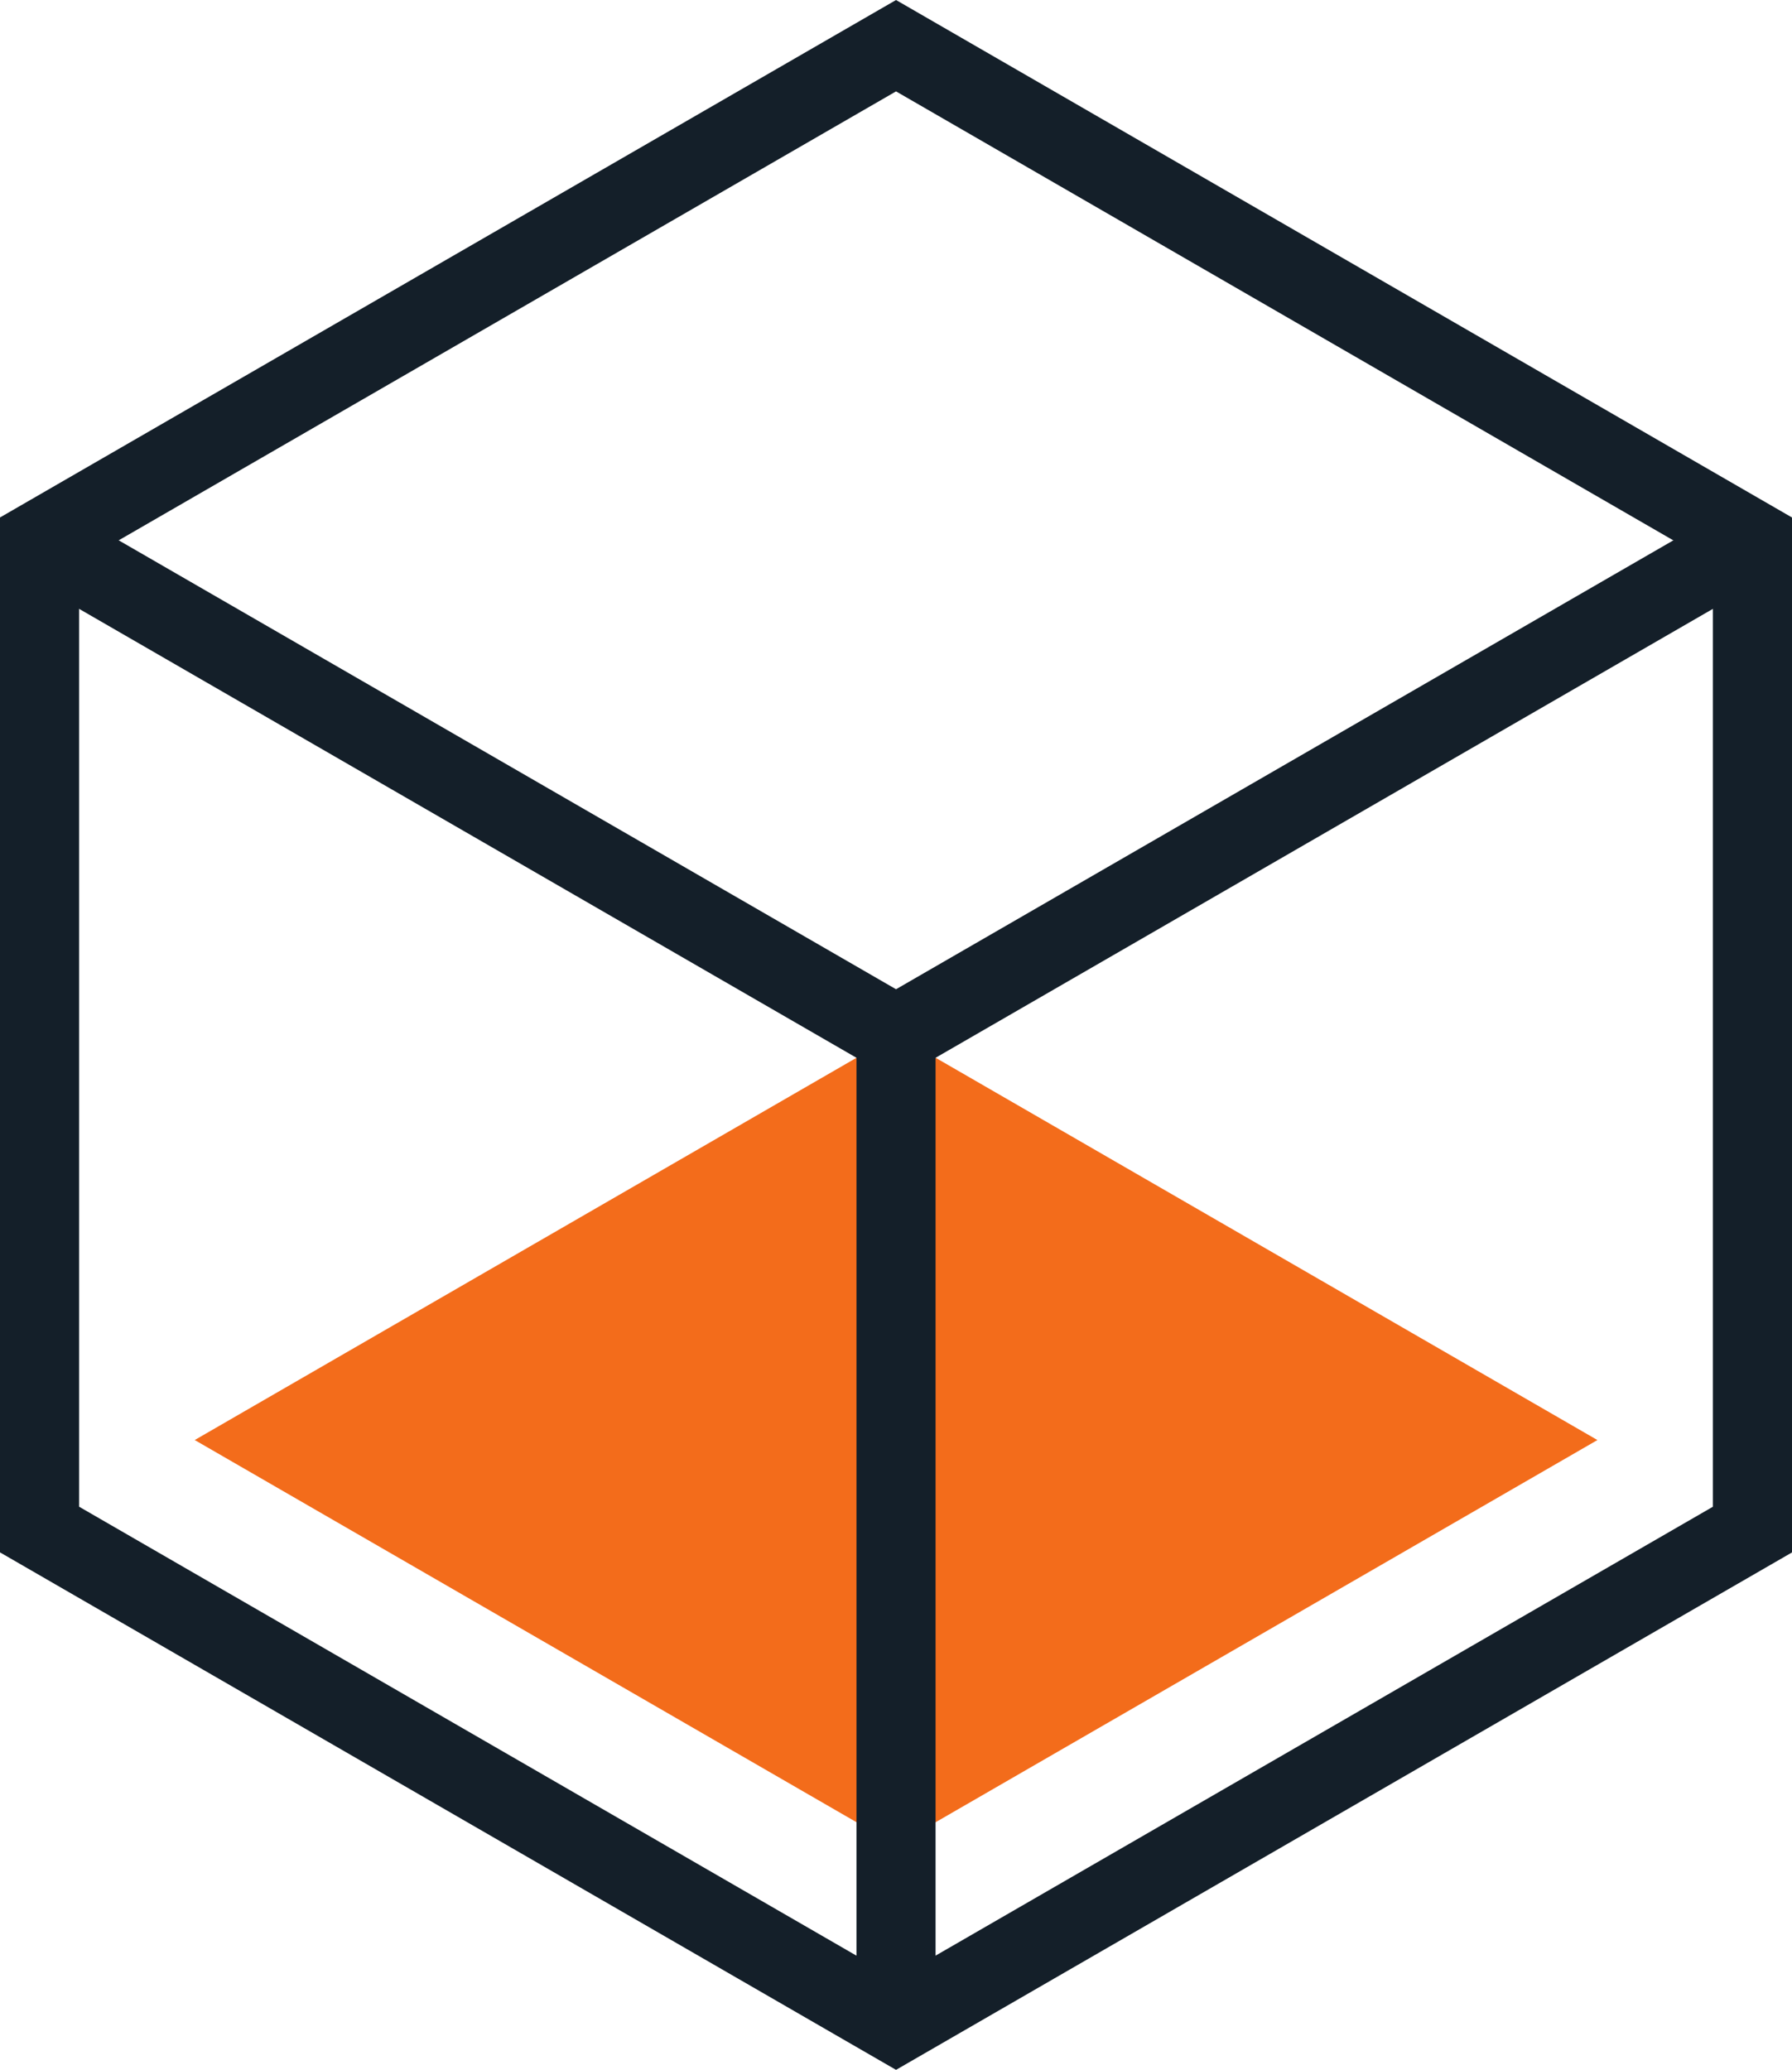 <svg xmlns="http://www.w3.org/2000/svg" width="86.873" height="100.313" viewBox="0 0 86.873 100.313"><g transform="translate(30.069 34.722)"><g transform="translate(-30.069 -34.721)"><path d="M45.3,60.044l-34,19.633,34,19.63,34-19.629Z" transform="translate(-1.86 -9.888)" fill="#f36c1b"/><path d="M43.438,100.313,0,75.234V25.078L43.438,0,86.873,25.079V75.236ZM3.836,73.021l39.6,22.864,39.6-22.862V27.294L43.438,4.428,3.836,27.293Z" fill="#141f29"/><path d="M43.627,57.206,1.148,32.681l1.918-3.322L43.627,52.777,84.186,29.361,86.1,32.683Z" transform="translate(-0.189 -4.835)" fill="#141f29"/><rect width="3.835" height="47.943" transform="translate(41.52 50.156)" fill="#141f29"/></g></g></svg>